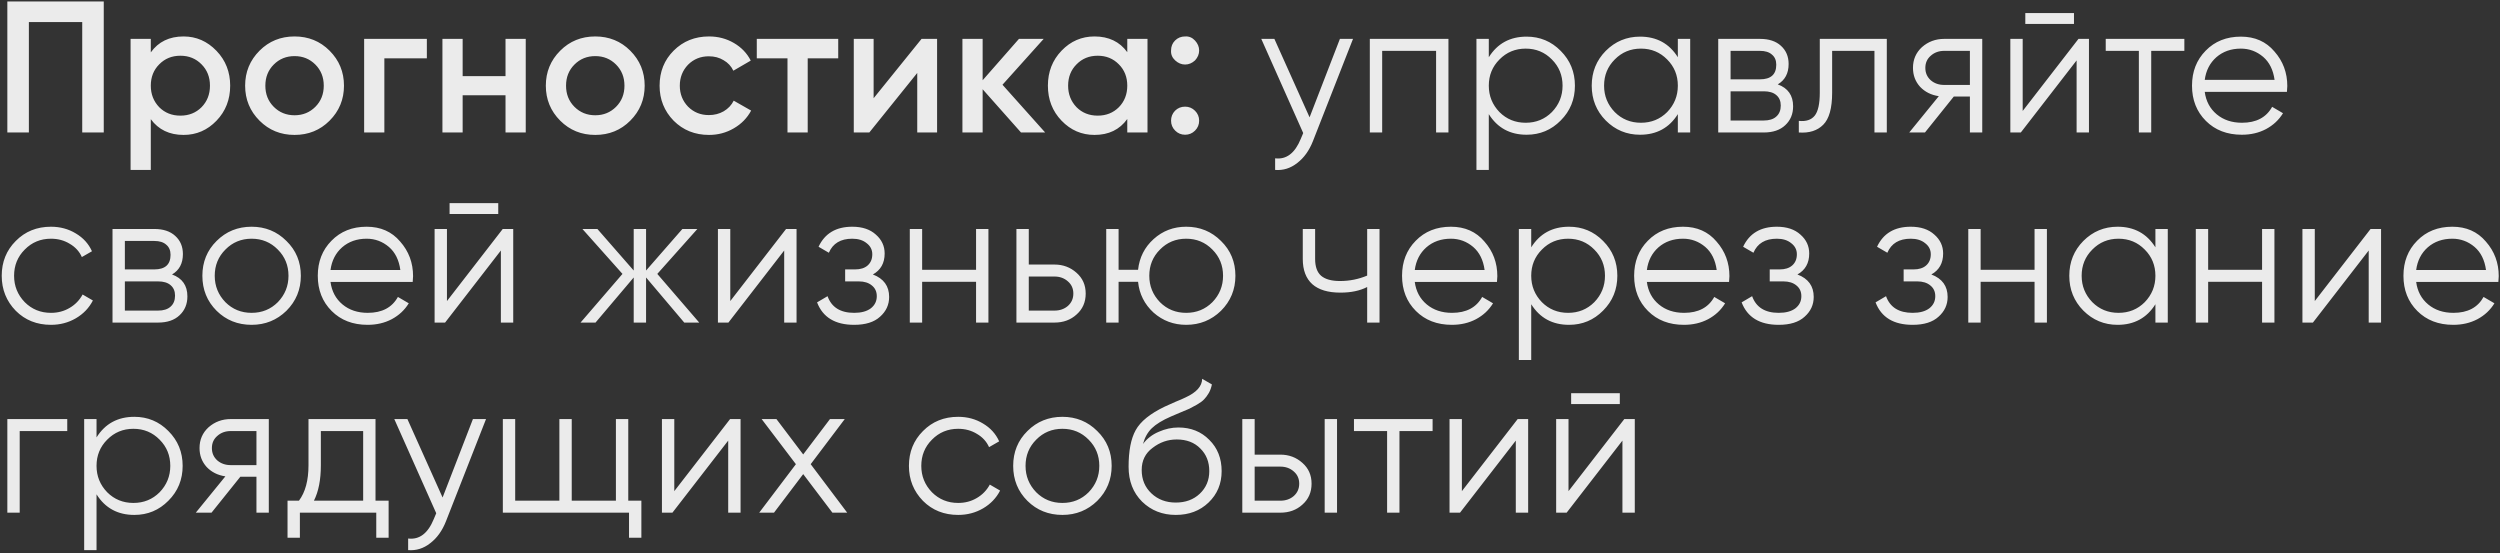 <?xml version="1.0" encoding="UTF-8"?> <svg xmlns="http://www.w3.org/2000/svg" width="868" height="192" viewBox="0 0 868 192" fill="none"><rect x="0" y="0" width="868" height="192" fill="#333333" stroke="none"/> <g opacity="0.9"> <path d="M2.55 0.5H36.025V46H28.55V7.65H10.025V46H2.55V0.5ZM63.733 12.655C68.153 12.655 71.966 14.323 75.173 17.66C78.336 20.953 79.918 24.983 79.918 29.75C79.918 34.56 78.336 38.612 75.173 41.905C72.009 45.198 68.196 46.845 63.733 46.845C58.836 46.845 55.044 45.025 52.358 41.385V59H45.338V13.5H52.358V18.18C55.001 14.497 58.793 12.655 63.733 12.655ZM55.283 37.225C57.233 39.175 59.681 40.15 62.628 40.15C65.574 40.15 68.023 39.175 69.973 37.225C71.923 35.232 72.898 32.74 72.898 29.75C72.898 26.76 71.923 24.29 69.973 22.34C68.023 20.347 65.574 19.35 62.628 19.35C59.681 19.35 57.233 20.347 55.283 22.34C53.333 24.29 52.358 26.76 52.358 29.75C52.358 32.697 53.333 35.188 55.283 37.225ZM114.425 41.905C111.132 45.198 107.08 46.845 102.27 46.845C97.46 46.845 93.409 45.198 90.115 41.905C86.778 38.568 85.11 34.517 85.11 29.75C85.11 24.983 86.778 20.932 90.115 17.595C93.409 14.302 97.46 12.655 102.27 12.655C107.08 12.655 111.132 14.302 114.425 17.595C117.762 20.932 119.43 24.983 119.43 29.75C119.43 34.517 117.762 38.568 114.425 41.905ZM92.13 29.75C92.13 32.697 93.105 35.145 95.055 37.095C97.005 39.045 99.41 40.02 102.27 40.02C105.13 40.02 107.535 39.045 109.485 37.095C111.435 35.145 112.41 32.697 112.41 29.75C112.41 26.803 111.435 24.355 109.485 22.405C107.535 20.455 105.13 19.48 102.27 19.48C99.41 19.48 97.005 20.455 95.055 22.405C93.105 24.355 92.13 26.803 92.13 29.75ZM126.428 13.5H148.203V20.26H133.448V46H126.428V13.5ZM175.516 26.435V13.5H182.536V46H175.516V33.065H160.631V46H153.611V13.5H160.631V26.435H175.516ZM218.826 41.905C215.533 45.198 211.481 46.845 206.671 46.845C201.861 46.845 197.81 45.198 194.516 41.905C191.18 38.568 189.511 34.517 189.511 29.75C189.511 24.983 191.18 20.932 194.516 17.595C197.81 14.302 201.861 12.655 206.671 12.655C211.481 12.655 215.533 14.302 218.826 17.595C222.163 20.932 223.831 24.983 223.831 29.75C223.831 34.517 222.163 38.568 218.826 41.905ZM196.531 29.75C196.531 32.697 197.506 35.145 199.456 37.095C201.406 39.045 203.811 40.02 206.671 40.02C209.531 40.02 211.936 39.045 213.886 37.095C215.836 35.145 216.811 32.697 216.811 29.75C216.811 26.803 215.836 24.355 213.886 22.405C211.936 20.455 209.531 19.48 206.671 19.48C203.811 19.48 201.406 20.455 199.456 22.405C197.506 24.355 196.531 26.803 196.531 29.75ZM246.169 46.845C241.272 46.845 237.177 45.198 233.884 41.905C230.634 38.568 229.009 34.517 229.009 29.75C229.009 24.897 230.634 20.845 233.884 17.595C237.177 14.302 241.272 12.655 246.169 12.655C249.332 12.655 252.214 13.413 254.814 14.93C257.414 16.447 259.364 18.483 260.664 21.04L254.619 24.55C253.882 22.99 252.756 21.777 251.239 20.91C249.766 20 248.054 19.545 246.104 19.545C243.244 19.545 240.839 20.52 238.889 22.47C236.982 24.463 236.029 26.89 236.029 29.75C236.029 32.61 236.982 35.037 238.889 37.03C240.839 38.98 243.244 39.955 246.104 39.955C248.011 39.955 249.722 39.522 251.239 38.655C252.799 37.745 253.969 36.51 254.749 34.95L260.794 38.395C259.407 40.995 257.392 43.053 254.749 44.57C252.149 46.087 249.289 46.845 246.169 46.845ZM262.756 13.5H291.031V20.26H280.436V46H273.416V20.26H262.756V13.5ZM303.321 34.105L319.961 13.5H325.356V46H318.466V25.33L301.826 46H296.431V13.5H303.321V34.105ZM348.061 29.425L362.881 46H354.496L341.171 30.985V46H334.151V13.5H341.171V27.865L353.781 13.5H362.361L348.061 29.425ZM391.391 18.115V13.5H398.411V46H391.391V41.32C388.747 45.003 384.956 46.845 380.016 46.845C375.552 46.845 371.739 45.198 368.576 41.905C365.412 38.612 363.831 34.56 363.831 29.75C363.831 24.94 365.412 20.888 368.576 17.595C371.739 14.302 375.552 12.655 380.016 12.655C384.956 12.655 388.747 14.475 391.391 18.115ZM373.776 37.225C375.726 39.175 378.174 40.15 381.121 40.15C384.067 40.15 386.516 39.175 388.466 37.225C390.416 35.232 391.391 32.74 391.391 29.75C391.391 26.76 390.416 24.29 388.466 22.34C386.516 20.347 384.067 19.35 381.121 19.35C378.174 19.35 375.726 20.347 373.776 22.34C371.826 24.29 370.851 26.76 370.851 29.75C370.851 32.697 371.826 35.188 373.776 37.225ZM406.593 17.53C406.593 16.143 407.048 14.995 407.958 14.085C408.911 13.132 410.081 12.655 411.468 12.655C412.811 12.568 413.96 13.045 414.913 14.085C415.866 15.125 416.343 16.273 416.343 17.53C416.343 18.787 415.866 19.935 414.913 20.975C413.873 21.928 412.725 22.405 411.468 22.405C410.211 22.405 409.063 21.928 408.023 20.975C406.983 20.022 406.506 18.873 406.593 17.53ZM411.468 37.03C412.811 37.03 413.96 37.507 414.913 38.46C415.866 39.413 416.343 40.562 416.343 41.905C416.343 43.248 415.866 44.397 414.913 45.35C413.96 46.303 412.811 46.78 411.468 46.78C410.125 46.78 408.976 46.303 408.023 45.35C407.07 44.397 406.593 43.248 406.593 41.905C406.593 40.562 407.048 39.413 407.958 38.46C408.911 37.507 410.081 37.03 411.468 37.03ZM454.685 40.735L465.215 13.5H469.765L455.855 48.99C454.555 52.283 452.735 54.818 450.395 56.595C448.099 58.415 445.542 59.217 442.725 59V54.97C446.625 55.447 449.594 53.193 451.63 48.21L452.475 46.195L437.915 13.5H442.465L454.685 40.735ZM475.6 13.5H502.9V46H498.61V17.66H479.89V46H475.6V13.5ZM530.042 12.72C534.679 12.72 538.622 14.367 541.872 17.66C545.166 20.953 546.812 24.983 546.812 29.75C546.812 34.517 545.166 38.547 541.872 41.84C538.622 45.133 534.679 46.78 530.042 46.78C524.279 46.78 519.902 44.397 516.912 39.63V59H512.622V13.5H516.912V19.87C519.902 15.103 524.279 12.72 530.042 12.72ZM520.617 38.915C523.087 41.385 526.121 42.62 529.717 42.62C533.314 42.62 536.347 41.385 538.817 38.915C541.287 36.358 542.522 33.303 542.522 29.75C542.522 26.153 541.287 23.12 538.817 20.65C536.347 18.137 533.314 16.88 529.717 16.88C526.121 16.88 523.087 18.137 520.617 20.65C518.147 23.12 516.912 26.153 516.912 29.75C516.912 33.303 518.147 36.358 520.617 38.915ZM582.546 19.87V13.5H586.836V46H582.546V39.63C579.556 44.397 575.179 46.78 569.416 46.78C564.779 46.78 560.814 45.133 557.521 41.84C554.271 38.547 552.646 34.517 552.646 29.75C552.646 24.983 554.271 20.953 557.521 17.66C560.814 14.367 564.779 12.72 569.416 12.72C575.179 12.72 579.556 15.103 582.546 19.87ZM560.641 38.915C563.111 41.385 566.144 42.62 569.741 42.62C573.337 42.62 576.371 41.385 578.841 38.915C581.311 36.358 582.546 33.303 582.546 29.75C582.546 26.153 581.311 23.12 578.841 20.65C576.371 18.137 573.337 16.88 569.741 16.88C566.144 16.88 563.111 18.137 560.641 20.65C558.171 23.12 556.936 26.153 556.936 29.75C556.936 33.303 558.171 36.358 560.641 38.915ZM617.239 29.295C620.792 30.595 622.569 33.13 622.569 36.9C622.569 39.587 621.659 41.775 619.839 43.465C618.062 45.155 615.57 46 612.364 46H596.569V13.5H611.064C614.184 13.5 616.61 14.302 618.344 15.905C620.12 17.508 621.009 19.61 621.009 22.21C621.009 25.46 619.752 27.822 617.239 29.295ZM611.064 17.66H600.859V27.54H611.064C614.834 27.54 616.719 25.85 616.719 22.47C616.719 20.953 616.22 19.783 615.224 18.96C614.27 18.093 612.884 17.66 611.064 17.66ZM600.859 41.84H612.364C614.27 41.84 615.722 41.385 616.719 40.475C617.759 39.565 618.279 38.287 618.279 36.64C618.279 35.08 617.759 33.867 616.719 33C615.722 32.133 614.27 31.7 612.364 31.7H600.859V41.84ZM631.829 13.5H655.099V46H650.809V17.66H636.119V32.155C636.119 37.572 635.079 41.298 632.999 43.335C630.963 45.372 628.146 46.26 624.549 46V41.97C627.063 42.23 628.904 41.623 630.074 40.15C631.244 38.677 631.829 36.012 631.829 32.155V13.5ZM675.041 13.5H688.236V46H683.947V33.52H678.357L668.346 46H662.886L673.156 33.39C670.513 33 668.346 31.917 666.656 30.14C665.01 28.32 664.186 26.132 664.186 23.575C664.186 20.672 665.226 18.267 667.306 16.36C669.473 14.453 672.051 13.5 675.041 13.5ZM675.041 29.49H683.947V17.66H675.041C673.178 17.66 671.618 18.223 670.361 19.35C669.105 20.433 668.476 21.842 668.476 23.575C668.476 25.308 669.105 26.738 670.361 27.865C671.618 28.948 673.178 29.49 675.041 29.49ZM720.087 8.3H703.187V4.53H720.087V8.3ZM702.277 38.525L721.647 13.5H725.287V46H720.997V20.975L701.627 46H697.987V13.5H702.277V38.525ZM731.109 13.5H758.409V17.66H746.904V46H742.614V17.66H731.109V13.5ZM778.032 12.72C782.885 12.72 786.764 14.432 789.667 17.855C792.657 21.235 794.152 25.243 794.152 29.88C794.152 30.097 794.109 30.768 794.022 31.895H765.487C765.92 35.145 767.307 37.745 769.647 39.695C771.987 41.645 774.912 42.62 778.422 42.62C783.362 42.62 786.85 40.778 788.887 37.095L792.657 39.305C791.227 41.645 789.255 43.487 786.742 44.83C784.272 46.13 781.477 46.78 778.357 46.78C773.244 46.78 769.084 45.177 765.877 41.97C762.67 38.763 761.067 34.69 761.067 29.75C761.067 24.853 762.649 20.802 765.812 17.595C768.975 14.345 773.049 12.72 778.032 12.72ZM778.032 16.88C774.652 16.88 771.814 17.877 769.517 19.87C767.264 21.863 765.92 24.485 765.487 27.735H789.732C789.255 24.268 787.934 21.603 785.767 19.74C783.514 17.833 780.935 16.88 778.032 16.88ZM17.695 112.78C12.798 112.78 8.725 111.155 5.475 107.905C2.225 104.568 0.6 100.517 0.6 95.75C0.6 90.94 2.225 86.91 5.475 83.66C8.725 80.367 12.798 78.72 17.695 78.72C20.902 78.72 23.783 79.5 26.34 81.06C28.897 82.577 30.76 84.635 31.93 87.235L28.42 89.25C27.553 87.3 26.145 85.762 24.195 84.635C22.288 83.465 20.122 82.88 17.695 82.88C14.098 82.88 11.065 84.137 8.595 86.65C6.125 89.12 4.89 92.153 4.89 95.75C4.89 99.303 6.125 102.358 8.595 104.915C11.065 107.385 14.098 108.62 17.695 108.62C20.078 108.62 22.223 108.057 24.13 106.93C26.08 105.803 27.597 104.243 28.68 102.25L32.255 104.33C30.912 106.93 28.94 108.988 26.34 110.505C23.74 112.022 20.858 112.78 17.695 112.78ZM59.734 95.295C63.288 96.595 65.064 99.13 65.064 102.9C65.064 105.587 64.154 107.775 62.334 109.465C60.558 111.155 58.066 112 54.859 112H39.064V79.5H53.559C56.679 79.5 59.106 80.302 60.839 81.905C62.616 83.508 63.504 85.61 63.504 88.21C63.504 91.46 62.248 93.822 59.734 95.295ZM53.559 83.66H43.354V93.54H53.559C57.329 93.54 59.214 91.85 59.214 88.47C59.214 86.953 58.716 85.783 57.719 84.96C56.766 84.093 55.379 83.66 53.559 83.66ZM43.354 107.84H54.859C56.766 107.84 58.218 107.385 59.214 106.475C60.254 105.565 60.774 104.287 60.774 102.64C60.774 101.08 60.254 99.867 59.214 99C58.218 98.133 56.766 97.7 54.859 97.7H43.354V107.84ZM99.449 107.905C96.113 111.155 92.083 112.78 87.359 112.78C82.549 112.78 78.498 111.155 75.204 107.905C71.911 104.612 70.264 100.56 70.264 95.75C70.264 90.94 71.911 86.91 75.204 83.66C78.498 80.367 82.549 78.72 87.359 78.72C92.126 78.72 96.156 80.367 99.449 83.66C102.786 86.91 104.454 90.94 104.454 95.75C104.454 100.517 102.786 104.568 99.449 107.905ZM78.259 104.915C80.729 107.385 83.763 108.62 87.359 108.62C90.956 108.62 93.989 107.385 96.459 104.915C98.929 102.358 100.164 99.303 100.164 95.75C100.164 92.153 98.929 89.12 96.459 86.65C93.989 84.137 90.956 82.88 87.359 82.88C83.763 82.88 80.729 84.137 78.259 86.65C75.789 89.12 74.554 92.153 74.554 95.75C74.554 99.303 75.789 102.358 78.259 104.915ZM127.298 78.72C132.152 78.72 136.03 80.432 138.933 83.855C141.923 87.235 143.418 91.243 143.418 95.88C143.418 96.097 143.375 96.768 143.288 97.895H114.753C115.187 101.145 116.573 103.745 118.913 105.695C121.253 107.645 124.178 108.62 127.688 108.62C132.628 108.62 136.117 106.778 138.153 103.095L141.923 105.305C140.493 107.645 138.522 109.487 136.008 110.83C133.538 112.13 130.743 112.78 127.623 112.78C122.51 112.78 118.35 111.177 115.143 107.97C111.937 104.763 110.333 100.69 110.333 95.75C110.333 90.853 111.915 86.802 115.078 83.595C118.242 80.345 122.315 78.72 127.298 78.72ZM127.298 82.88C123.918 82.88 121.08 83.877 118.783 85.87C116.53 87.863 115.187 90.485 114.753 93.735H138.998C138.522 90.268 137.2 87.603 135.033 85.74C132.78 83.833 130.202 82.88 127.298 82.88ZM172.992 74.3H156.092V70.53H172.992V74.3ZM155.182 104.525L174.552 79.5H178.192V112H173.902V86.975L154.532 112H150.892V79.5H155.182V104.525ZM228.214 95.1L242.774 112H237.574L224.314 96.335V112H220.024V96.335L206.764 112H201.564L216.124 95.1L202.214 79.5H207.414L220.024 93.93V79.5H224.314V93.93L236.924 79.5H242.124L228.214 95.1ZM253.553 104.525L272.923 79.5H276.563V112H272.273V86.975L252.903 112H249.263V79.5H253.553V104.525ZM303.055 95.295C306.825 96.725 308.71 99.325 308.71 103.095C308.71 105.825 307.649 108.122 305.525 109.985C303.489 111.848 300.499 112.78 296.555 112.78C289.969 112.78 285.679 110.18 283.685 104.98L287.325 102.835C288.712 106.692 291.789 108.62 296.555 108.62C299.025 108.62 300.954 108.1 302.34 107.06C303.727 105.977 304.42 104.568 304.42 102.835C304.42 101.275 303.857 100.04 302.73 99.13C301.604 98.177 300.087 97.7 298.18 97.7H293.435V93.54H296.88C298.744 93.54 300.195 93.085 301.235 92.175C302.319 91.222 302.86 89.922 302.86 88.275C302.86 86.715 302.21 85.437 300.91 84.44C299.654 83.4 297.985 82.88 295.905 82.88C291.875 82.88 289.167 84.505 287.78 87.755L284.205 85.675C286.372 81.038 290.272 78.72 295.905 78.72C299.372 78.72 302.102 79.63 304.095 81.45C306.132 83.227 307.15 85.415 307.15 88.015C307.15 91.352 305.785 93.778 303.055 95.295ZM338.89 93.67V79.5H343.18V112H338.89V97.83H320.17V112H315.88V79.5H320.17V93.67H338.89ZM357.193 91.85H366.098C369.088 91.85 371.644 92.803 373.768 94.71C375.891 96.573 376.953 98.978 376.953 101.925C376.953 104.915 375.891 107.342 373.768 109.205C371.731 111.068 369.174 112 366.098 112H352.903V79.5H357.193V91.85ZM357.193 107.84H366.098C367.961 107.84 369.521 107.298 370.778 106.215C372.034 105.088 372.663 103.658 372.663 101.925C372.663 100.192 372.034 98.783 370.778 97.7C369.521 96.573 367.961 96.01 366.098 96.01H357.193V107.84ZM411.84 78.72C416.606 78.72 420.636 80.367 423.93 83.66C427.266 86.91 428.935 90.94 428.935 95.75C428.935 100.517 427.266 104.568 423.93 107.905C420.593 111.155 416.563 112.78 411.84 112.78C407.506 112.78 403.736 111.372 400.53 108.555C397.366 105.652 395.568 102.077 395.135 97.83H388.375V112H384.085V79.5H388.375V93.67H395.135C395.611 89.38 397.41 85.827 400.53 83.01C403.693 80.15 407.463 78.72 411.84 78.72ZM402.74 104.915C405.21 107.385 408.243 108.62 411.84 108.62C415.436 108.62 418.47 107.385 420.94 104.915C423.41 102.358 424.645 99.303 424.645 95.75C424.645 92.153 423.41 89.12 420.94 86.65C418.47 84.137 415.436 82.88 411.84 82.88C408.243 82.88 405.21 84.137 402.74 86.65C400.27 89.12 399.035 92.153 399.035 95.75C399.035 99.303 400.27 102.358 402.74 104.915ZM474.682 95.685V79.5H478.972V112H474.682V99.65C472.169 100.95 469.07 101.6 465.387 101.6C461.097 101.6 457.847 100.625 455.637 98.675C453.427 96.682 452.322 93.757 452.322 89.9V79.5H456.612V89.9C456.612 92.587 457.305 94.537 458.692 95.75C460.122 96.963 462.31 97.57 465.257 97.57C468.55 97.57 471.692 96.942 474.682 95.685ZM503.755 78.72C508.608 78.72 512.487 80.432 515.39 83.855C518.38 87.235 519.875 91.243 519.875 95.88C519.875 96.097 519.832 96.768 519.745 97.895H491.21C491.643 101.145 493.03 103.745 495.37 105.695C497.71 107.645 500.635 108.62 504.145 108.62C509.085 108.62 512.573 106.778 514.61 103.095L518.38 105.305C516.95 107.645 514.978 109.487 512.465 110.83C509.995 112.13 507.2 112.78 504.08 112.78C498.967 112.78 494.807 111.177 491.6 107.97C488.393 104.763 486.79 100.69 486.79 95.75C486.79 90.853 488.372 86.802 491.535 83.595C494.698 80.345 498.772 78.72 503.755 78.72ZM503.755 82.88C500.375 82.88 497.537 83.877 495.24 85.87C492.987 87.863 491.643 90.485 491.21 93.735H515.455C514.978 90.268 513.657 87.603 511.49 85.74C509.237 83.833 506.658 82.88 503.755 82.88ZM544.769 78.72C549.405 78.72 553.349 80.367 556.599 83.66C559.892 86.953 561.539 90.983 561.539 95.75C561.539 100.517 559.892 104.547 556.599 107.84C553.349 111.133 549.405 112.78 544.769 112.78C539.005 112.78 534.629 110.397 531.639 105.63V125H527.349V79.5H531.639V85.87C534.629 81.103 539.005 78.72 544.769 78.72ZM535.344 104.915C537.814 107.385 540.847 108.62 544.444 108.62C548.04 108.62 551.074 107.385 553.544 104.915C556.014 102.358 557.249 99.303 557.249 95.75C557.249 92.153 556.014 89.12 553.544 86.65C551.074 84.137 548.04 82.88 544.444 82.88C540.847 82.88 537.814 84.137 535.344 86.65C532.874 89.12 531.639 92.153 531.639 95.75C531.639 99.303 532.874 102.358 535.344 104.915ZM584.337 78.72C589.19 78.72 593.069 80.432 595.972 83.855C598.962 87.235 600.457 91.243 600.457 95.88C600.457 96.097 600.414 96.768 600.327 97.895H571.792C572.225 101.145 573.612 103.745 575.952 105.695C578.292 107.645 581.217 108.62 584.727 108.62C589.667 108.62 593.155 106.778 595.192 103.095L598.962 105.305C597.532 107.645 595.56 109.487 593.047 110.83C590.577 112.13 587.782 112.78 584.662 112.78C579.549 112.78 575.389 111.177 572.182 107.97C568.975 104.763 567.372 100.69 567.372 95.75C567.372 90.853 568.954 86.802 572.117 83.595C575.28 80.345 579.354 78.72 584.337 78.72ZM584.337 82.88C580.957 82.88 578.119 83.877 575.822 85.87C573.569 87.863 572.225 90.485 571.792 93.735H596.037C595.56 90.268 594.239 87.603 592.072 85.74C589.819 83.833 587.24 82.88 584.337 82.88ZM624.066 95.295C627.836 96.725 629.721 99.325 629.721 103.095C629.721 105.825 628.66 108.122 626.536 109.985C624.5 111.848 621.51 112.78 617.566 112.78C610.98 112.78 606.69 110.18 604.696 104.98L608.336 102.835C609.723 106.692 612.8 108.62 617.566 108.62C620.036 108.62 621.965 108.1 623.351 107.06C624.738 105.977 625.431 104.568 625.431 102.835C625.431 101.275 624.868 100.04 623.741 99.13C622.615 98.177 621.098 97.7 619.191 97.7H614.446V93.54H617.891C619.755 93.54 621.206 93.085 622.246 92.175C623.33 91.222 623.871 89.922 623.871 88.275C623.871 86.715 623.221 85.437 621.921 84.44C620.665 83.4 618.996 82.88 616.916 82.88C612.886 82.88 610.178 84.505 608.791 87.755L605.216 85.675C607.383 81.038 611.283 78.72 616.916 78.72C620.383 78.72 623.113 79.63 625.106 81.45C627.143 83.227 628.161 85.415 628.161 88.015C628.161 91.352 626.796 93.778 624.066 95.295ZM670.562 95.295C674.332 96.725 676.217 99.325 676.217 103.095C676.217 105.825 675.155 108.122 673.032 109.985C670.995 111.848 668.005 112.78 664.062 112.78C657.475 112.78 653.185 110.18 651.192 104.98L654.832 102.835C656.218 106.692 659.295 108.62 664.062 108.62C666.532 108.62 668.46 108.1 669.847 107.06C671.233 105.977 671.927 104.568 671.927 102.835C671.927 101.275 671.363 100.04 670.237 99.13C669.11 98.177 667.593 97.7 665.687 97.7H660.942V93.54H664.387C666.25 93.54 667.702 93.085 668.742 92.175C669.825 91.222 670.367 89.922 670.367 88.275C670.367 86.715 669.717 85.437 668.417 84.44C667.16 83.4 665.492 82.88 663.412 82.88C659.382 82.88 656.673 84.505 655.287 87.755L651.712 85.675C653.878 81.038 657.778 78.72 663.412 78.72C666.878 78.72 669.608 79.63 671.602 81.45C673.638 83.227 674.657 85.415 674.657 88.015C674.657 91.352 673.292 93.778 670.562 95.295ZM706.397 93.67V79.5H710.687V112H706.397V97.83H687.677V112H683.387V79.5H687.677V93.67H706.397ZM748.359 85.87V79.5H752.649V112H748.359V105.63C745.369 110.397 740.992 112.78 735.229 112.78C730.592 112.78 726.627 111.133 723.334 107.84C720.084 104.547 718.459 100.517 718.459 95.75C718.459 90.983 720.084 86.953 723.334 83.66C726.627 80.367 730.592 78.72 735.229 78.72C740.992 78.72 745.369 81.103 748.359 85.87ZM726.454 104.915C728.924 107.385 731.957 108.62 735.554 108.62C739.151 108.62 742.184 107.385 744.654 104.915C747.124 102.358 748.359 99.303 748.359 95.75C748.359 92.153 747.124 89.12 744.654 86.65C742.184 84.137 739.151 82.88 735.554 82.88C731.957 82.88 728.924 84.137 726.454 86.65C723.984 89.12 722.749 92.153 722.749 95.75C722.749 99.303 723.984 102.358 726.454 104.915ZM785.392 93.67V79.5H789.682V112H785.392V97.83H766.672V112H762.382V79.5H766.672V93.67H785.392ZM803.694 104.525L823.064 79.5H826.704V112H822.414V86.975L803.044 112H799.404V79.5H803.694V104.525ZM851.441 78.72C856.295 78.72 860.173 80.432 863.076 83.855C866.066 87.235 867.561 91.243 867.561 95.88C867.561 96.097 867.518 96.768 867.431 97.895H838.896C839.33 101.145 840.716 103.745 843.056 105.695C845.396 107.645 848.321 108.62 851.831 108.62C856.771 108.62 860.26 106.778 862.296 103.095L866.066 105.305C864.636 107.645 862.665 109.487 860.151 110.83C857.681 112.13 854.886 112.78 851.766 112.78C846.653 112.78 842.493 111.177 839.286 107.97C836.08 104.763 834.476 100.69 834.476 95.75C834.476 90.853 836.058 86.802 839.221 83.595C842.385 80.345 846.458 78.72 851.441 78.72ZM851.441 82.88C848.061 82.88 845.223 83.877 842.926 85.87C840.673 87.863 839.33 90.485 838.896 93.735H863.141C862.665 90.268 861.343 87.603 859.176 85.74C856.923 83.833 854.345 82.88 851.441 82.88ZM2.55 145.5H23.35V149.66H6.84V178H2.55V145.5ZM46.645 144.72C51.282 144.72 55.225 146.367 58.475 149.66C61.769 152.953 63.415 156.983 63.415 161.75C63.415 166.517 61.769 170.547 58.475 173.84C55.225 177.133 51.282 178.78 46.645 178.78C40.882 178.78 36.505 176.397 33.515 171.63V191H29.225V145.5H33.515V151.87C36.505 147.103 40.882 144.72 46.645 144.72ZM37.22 170.915C39.69 173.385 42.724 174.62 46.32 174.62C49.917 174.62 52.95 173.385 55.42 170.915C57.89 168.358 59.125 165.303 59.125 161.75C59.125 158.153 57.89 155.12 55.42 152.65C52.95 150.137 49.917 148.88 46.32 148.88C42.724 148.88 39.69 150.137 37.22 152.65C34.75 155.12 33.515 158.153 33.515 161.75C33.515 165.303 34.75 168.358 37.22 170.915ZM80.134 145.5H93.329V178H89.039V165.52H83.449L73.439 178H67.979L78.249 165.39C75.606 165 73.439 163.917 71.749 162.14C70.102 160.32 69.279 158.132 69.279 155.575C69.279 152.672 70.319 150.267 72.399 148.36C74.566 146.453 77.144 145.5 80.134 145.5ZM80.134 161.49H89.039V149.66H80.134C78.271 149.66 76.711 150.223 75.454 151.35C74.197 152.433 73.569 153.842 73.569 155.575C73.569 157.308 74.197 158.738 75.454 159.865C76.711 160.948 78.271 161.49 80.134 161.49ZM130.379 145.5V173.84H134.929V186.71H130.639V178H104.119V186.71H99.829V173.84H103.794C106.004 170.893 107.109 166.798 107.109 161.555V145.5H130.379ZM108.994 173.84H126.089V149.66H111.399V161.555C111.399 166.582 110.597 170.677 108.994 173.84ZM153.669 172.735L164.199 145.5H168.749L154.839 180.99C153.539 184.283 151.719 186.818 149.379 188.595C147.083 190.415 144.526 191.217 141.709 191V186.97C145.609 187.447 148.578 185.193 150.614 180.21L151.459 178.195L136.899 145.5H141.449L153.669 172.735ZM218.134 145.5V173.84H222.684V186.71H218.394V178H174.584V145.5H178.874V173.84H194.214V145.5H198.504V173.84H213.844V145.5H218.134ZM234.114 170.525L253.484 145.5H257.124V178H252.834V152.975L233.464 178H229.824V145.5H234.114V170.525ZM281.471 161.165L294.146 178H289.011L278.871 164.61L268.731 178H263.596L276.336 161.165L264.441 145.5H269.576L278.871 157.785L288.166 145.5H293.301L281.471 161.165ZM332.676 178.78C327.779 178.78 323.706 177.155 320.456 173.905C317.206 170.568 315.581 166.517 315.581 161.75C315.581 156.94 317.206 152.91 320.456 149.66C323.706 146.367 327.779 144.72 332.676 144.72C335.883 144.72 338.764 145.5 341.321 147.06C343.878 148.577 345.741 150.635 346.911 153.235L343.401 155.25C342.534 153.3 341.126 151.762 339.176 150.635C337.269 149.465 335.103 148.88 332.676 148.88C329.079 148.88 326.046 150.137 323.576 152.65C321.106 155.12 319.871 158.153 319.871 161.75C319.871 165.303 321.106 168.358 323.576 170.915C326.046 173.385 329.079 174.62 332.676 174.62C335.059 174.62 337.204 174.057 339.111 172.93C341.061 171.803 342.578 170.243 343.661 168.25L347.236 170.33C345.893 172.93 343.921 174.988 341.321 176.505C338.721 178.022 335.839 178.78 332.676 178.78ZM380.963 173.905C377.626 177.155 373.596 178.78 368.873 178.78C364.063 178.78 360.011 177.155 356.718 173.905C353.424 170.612 351.778 166.56 351.778 161.75C351.778 156.94 353.424 152.91 356.718 149.66C360.011 146.367 364.063 144.72 368.873 144.72C373.639 144.72 377.669 146.367 380.963 149.66C384.299 152.91 385.968 156.94 385.968 161.75C385.968 166.517 384.299 170.568 380.963 173.905ZM359.773 170.915C362.243 173.385 365.276 174.62 368.873 174.62C372.469 174.62 375.503 173.385 377.973 170.915C380.443 168.358 381.678 165.303 381.678 161.75C381.678 158.153 380.443 155.12 377.973 152.65C375.503 150.137 372.469 148.88 368.873 148.88C365.276 148.88 362.243 150.137 359.773 152.65C357.303 155.12 356.068 158.153 356.068 161.75C356.068 165.303 357.303 168.358 359.773 170.915ZM408.227 178.78C403.59 178.78 399.69 177.242 396.527 174.165C393.407 171.045 391.847 167.015 391.847 162.075C391.847 156.528 392.67 152.282 394.317 149.335C395.963 146.345 399.3 143.637 404.327 141.21C405.93 140.473 407.187 139.91 408.097 139.52C409.613 138.913 410.805 138.393 411.672 137.96C415.442 136.227 417.348 134.082 417.392 131.525L420.772 133.475C420.555 134.558 420.208 135.533 419.732 136.4C419.168 137.353 418.605 138.112 418.042 138.675C417.522 139.238 416.698 139.845 415.572 140.495C414.835 140.928 413.947 141.405 412.907 141.925L409.657 143.29L406.602 144.59C403.612 145.89 401.38 147.255 399.907 148.685C398.477 150.072 397.458 151.892 396.852 154.145C398.238 152.282 400.058 150.873 402.312 149.92C404.565 148.923 406.84 148.425 409.137 148.425C413.47 148.425 417.045 149.855 419.862 152.715C422.722 155.532 424.152 159.15 424.152 163.57C424.152 167.947 422.635 171.587 419.602 174.49C416.612 177.35 412.82 178.78 408.227 178.78ZM399.777 171.305C402.03 173.428 404.847 174.49 408.227 174.49C411.607 174.49 414.38 173.472 416.547 171.435C418.757 169.355 419.862 166.733 419.862 163.57C419.862 160.363 418.822 157.742 416.742 155.705C414.705 153.625 411.975 152.585 408.552 152.585C405.475 152.585 402.68 153.56 400.167 155.51C397.653 157.373 396.397 159.93 396.397 163.18C396.397 166.473 397.523 169.182 399.777 171.305ZM435.617 157.85H444.522C447.512 157.85 450.068 158.803 452.192 160.71C454.315 162.573 455.377 164.978 455.377 167.925C455.377 170.915 454.315 173.342 452.192 175.205C450.155 177.068 447.598 178 444.522 178H431.327V145.5H435.617V157.85ZM459.927 178V145.5H464.217V178H459.927ZM435.617 173.84H444.522C446.385 173.84 447.945 173.298 449.202 172.215C450.458 171.088 451.087 169.658 451.087 167.925C451.087 166.192 450.458 164.783 449.202 163.7C447.945 162.573 446.385 162.01 444.522 162.01H435.617V173.84ZM470.098 145.5H497.398V149.66H485.893V178H481.603V149.66H470.098V145.5ZM507.566 170.525L526.936 145.5H530.576V178H526.286V152.975L506.916 178H503.276V145.5H507.566V170.525ZM562.398 140.3H545.498V136.53H562.398V140.3ZM544.588 170.525L563.958 145.5H567.598V178H563.308V152.975L543.938 178H540.298V145.5H544.588V170.525Z" fill="white"></path> </g> </svg> 